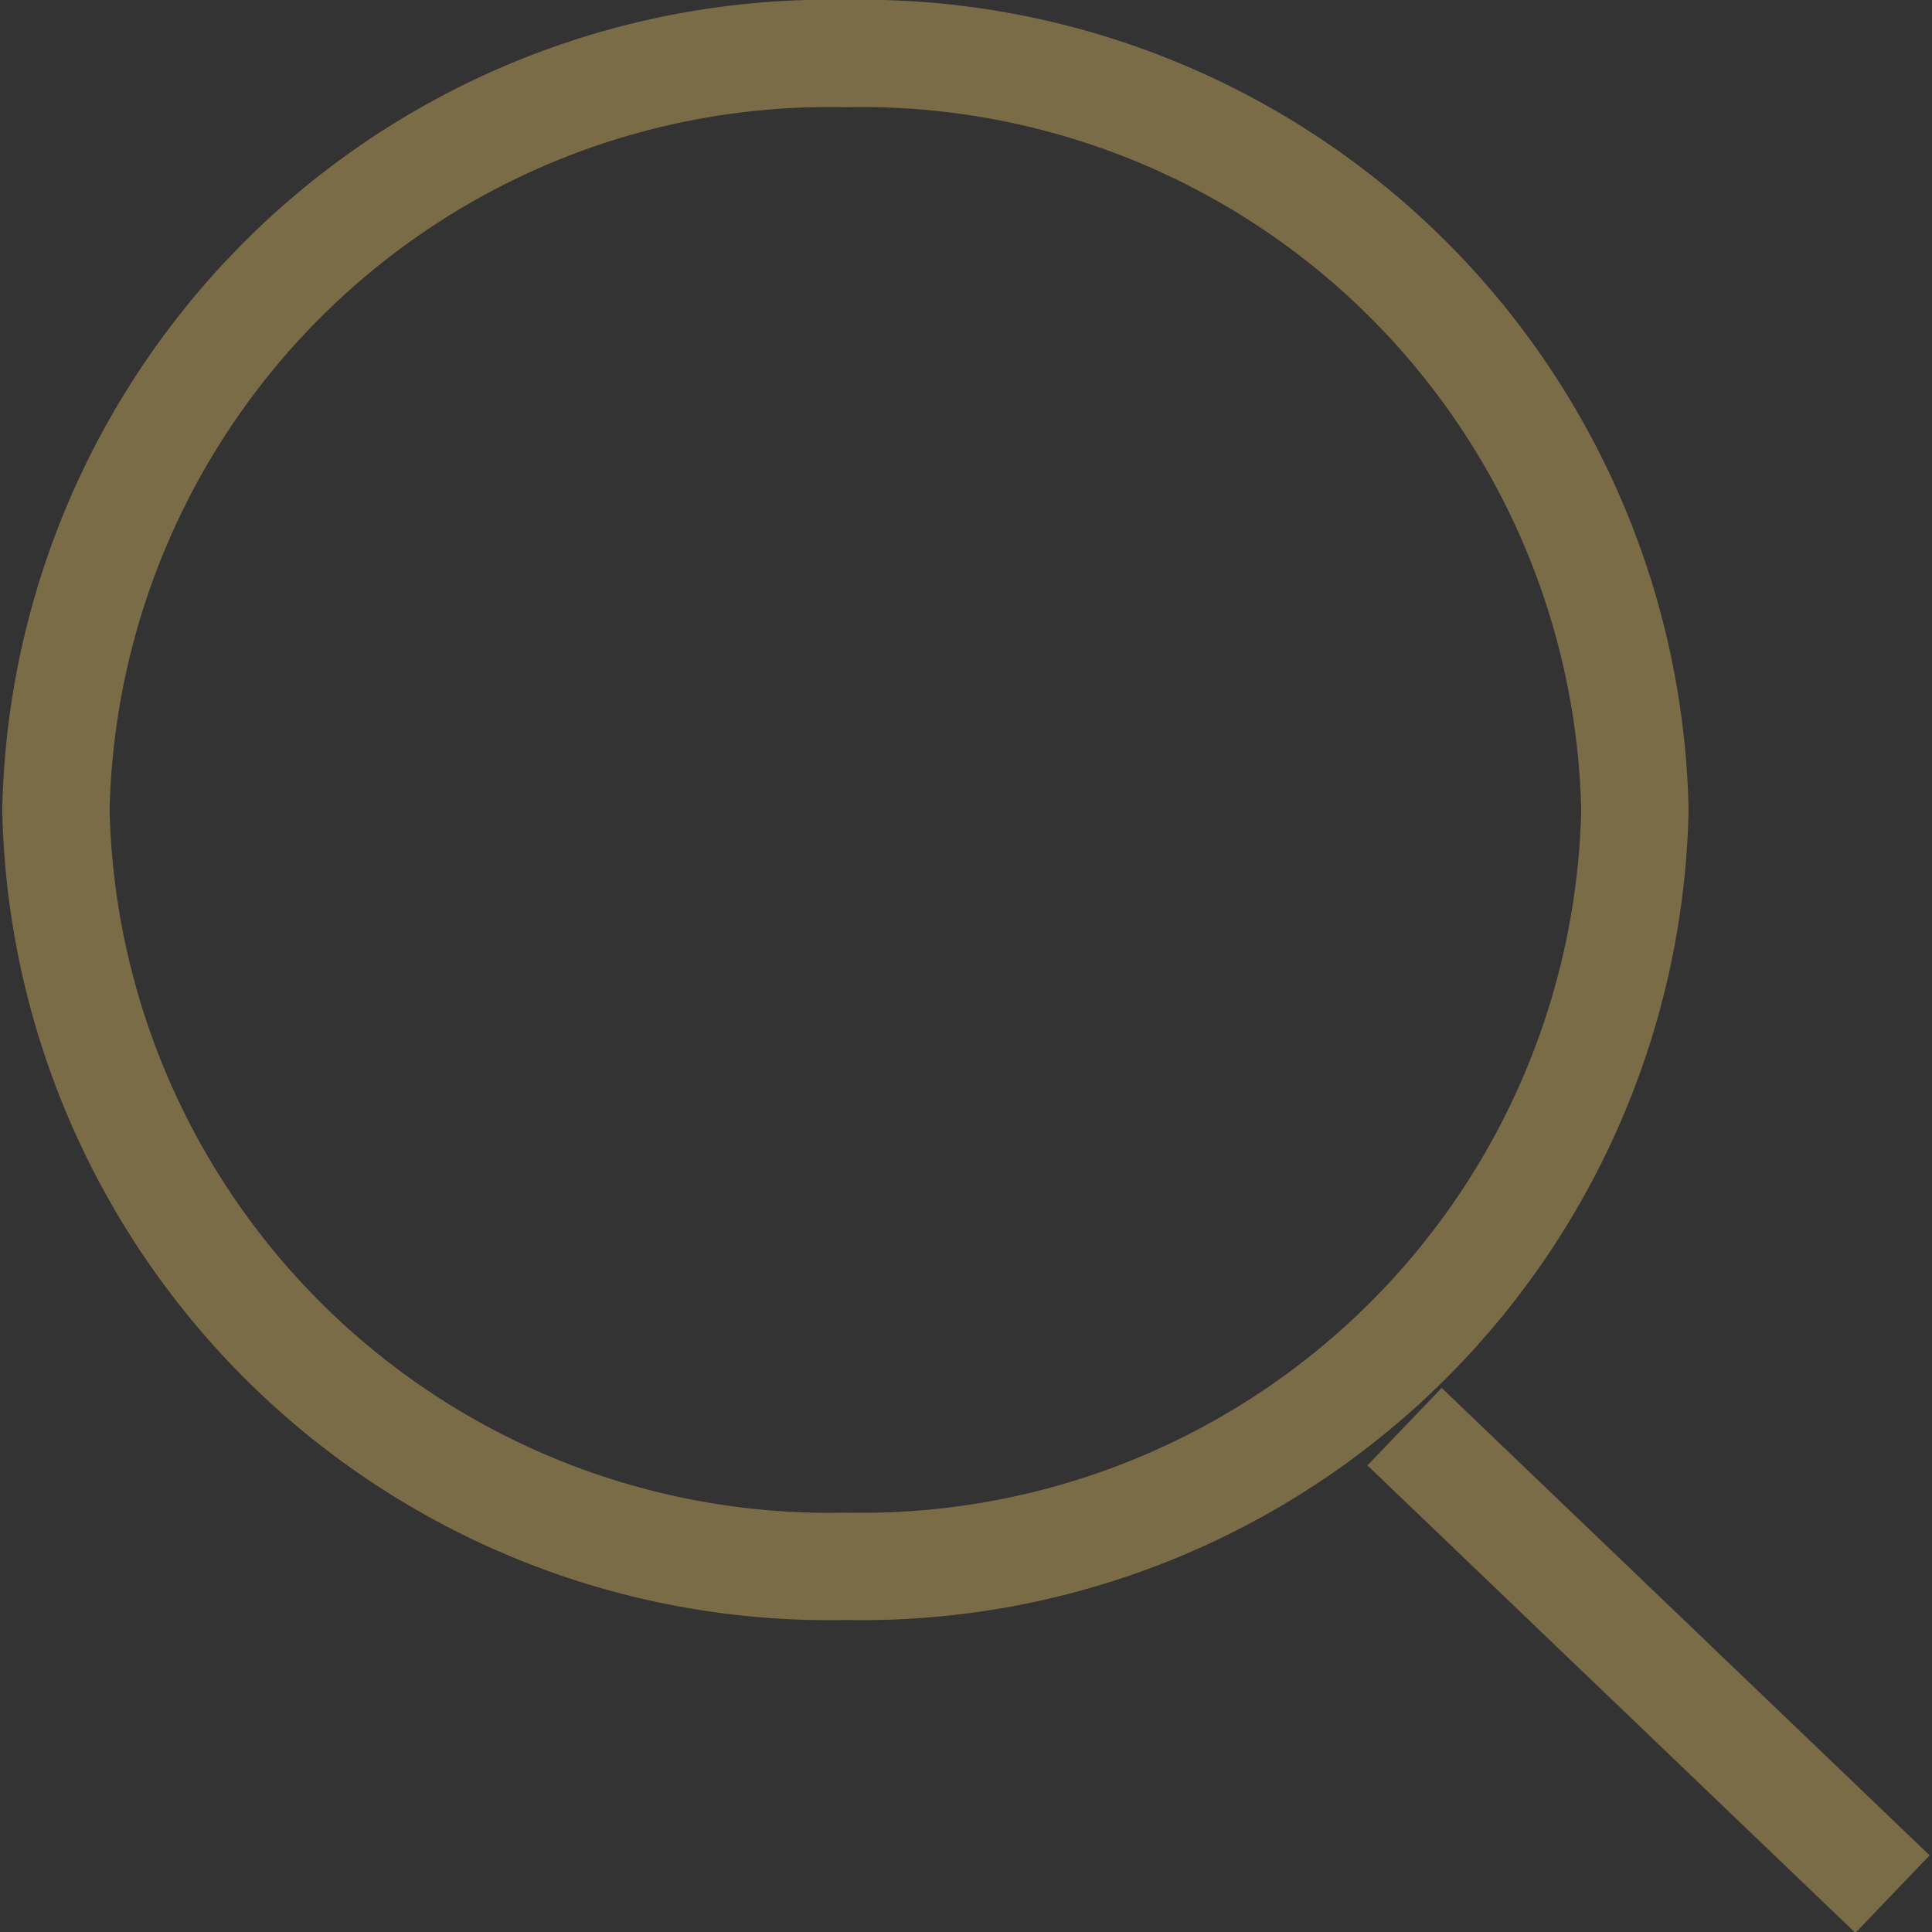 <svg xmlns="http://www.w3.org/2000/svg" xmlns:xlink="http://www.w3.org/1999/xlink" width="18" height="18" viewBox="0 0 18 18">
  <rect x="0" y="0" width="18" height="18" fill="#333333" stroke="none"/>
  <defs>
    <clipPath id="clip-path">
      <path id="Path_15" data-name="Path 15" d="M0-.031H18v-18H0Z" transform="translate(0 18.031)" fill="#fff"/>
    </clipPath>
  </defs>
  <g id="Group_18" data-name="Group 18" transform="translate(0 0)" clip-path="url(#clip-path)">
    <g id="Group_16" data-name="Group 16" transform="translate(0.521 0.499)">
      <path id="Path_13" data-name="Path 13" d="M.3-.024A7.205,7.205,0,0,0,7.652-7.071,7.205,7.205,0,0,0,.3-14.118,7.205,7.205,0,0,0-7.059-7.071,7.205,7.205,0,0,0,.3-.024Z" transform="translate(7.059 14.118)" fill="none" stroke="#7b6c48" stroke-width="1"/>
    </g>
    <g id="Group_17" data-name="Group 17" transform="translate(13.086 13.292)">
      <path id="Path_14" data-name="Path 14" d="M0,0,4.546,4.355" fill="#fff" stroke="#7b6c48" stroke-width="1"/>
    </g>
  </g>
</svg>
